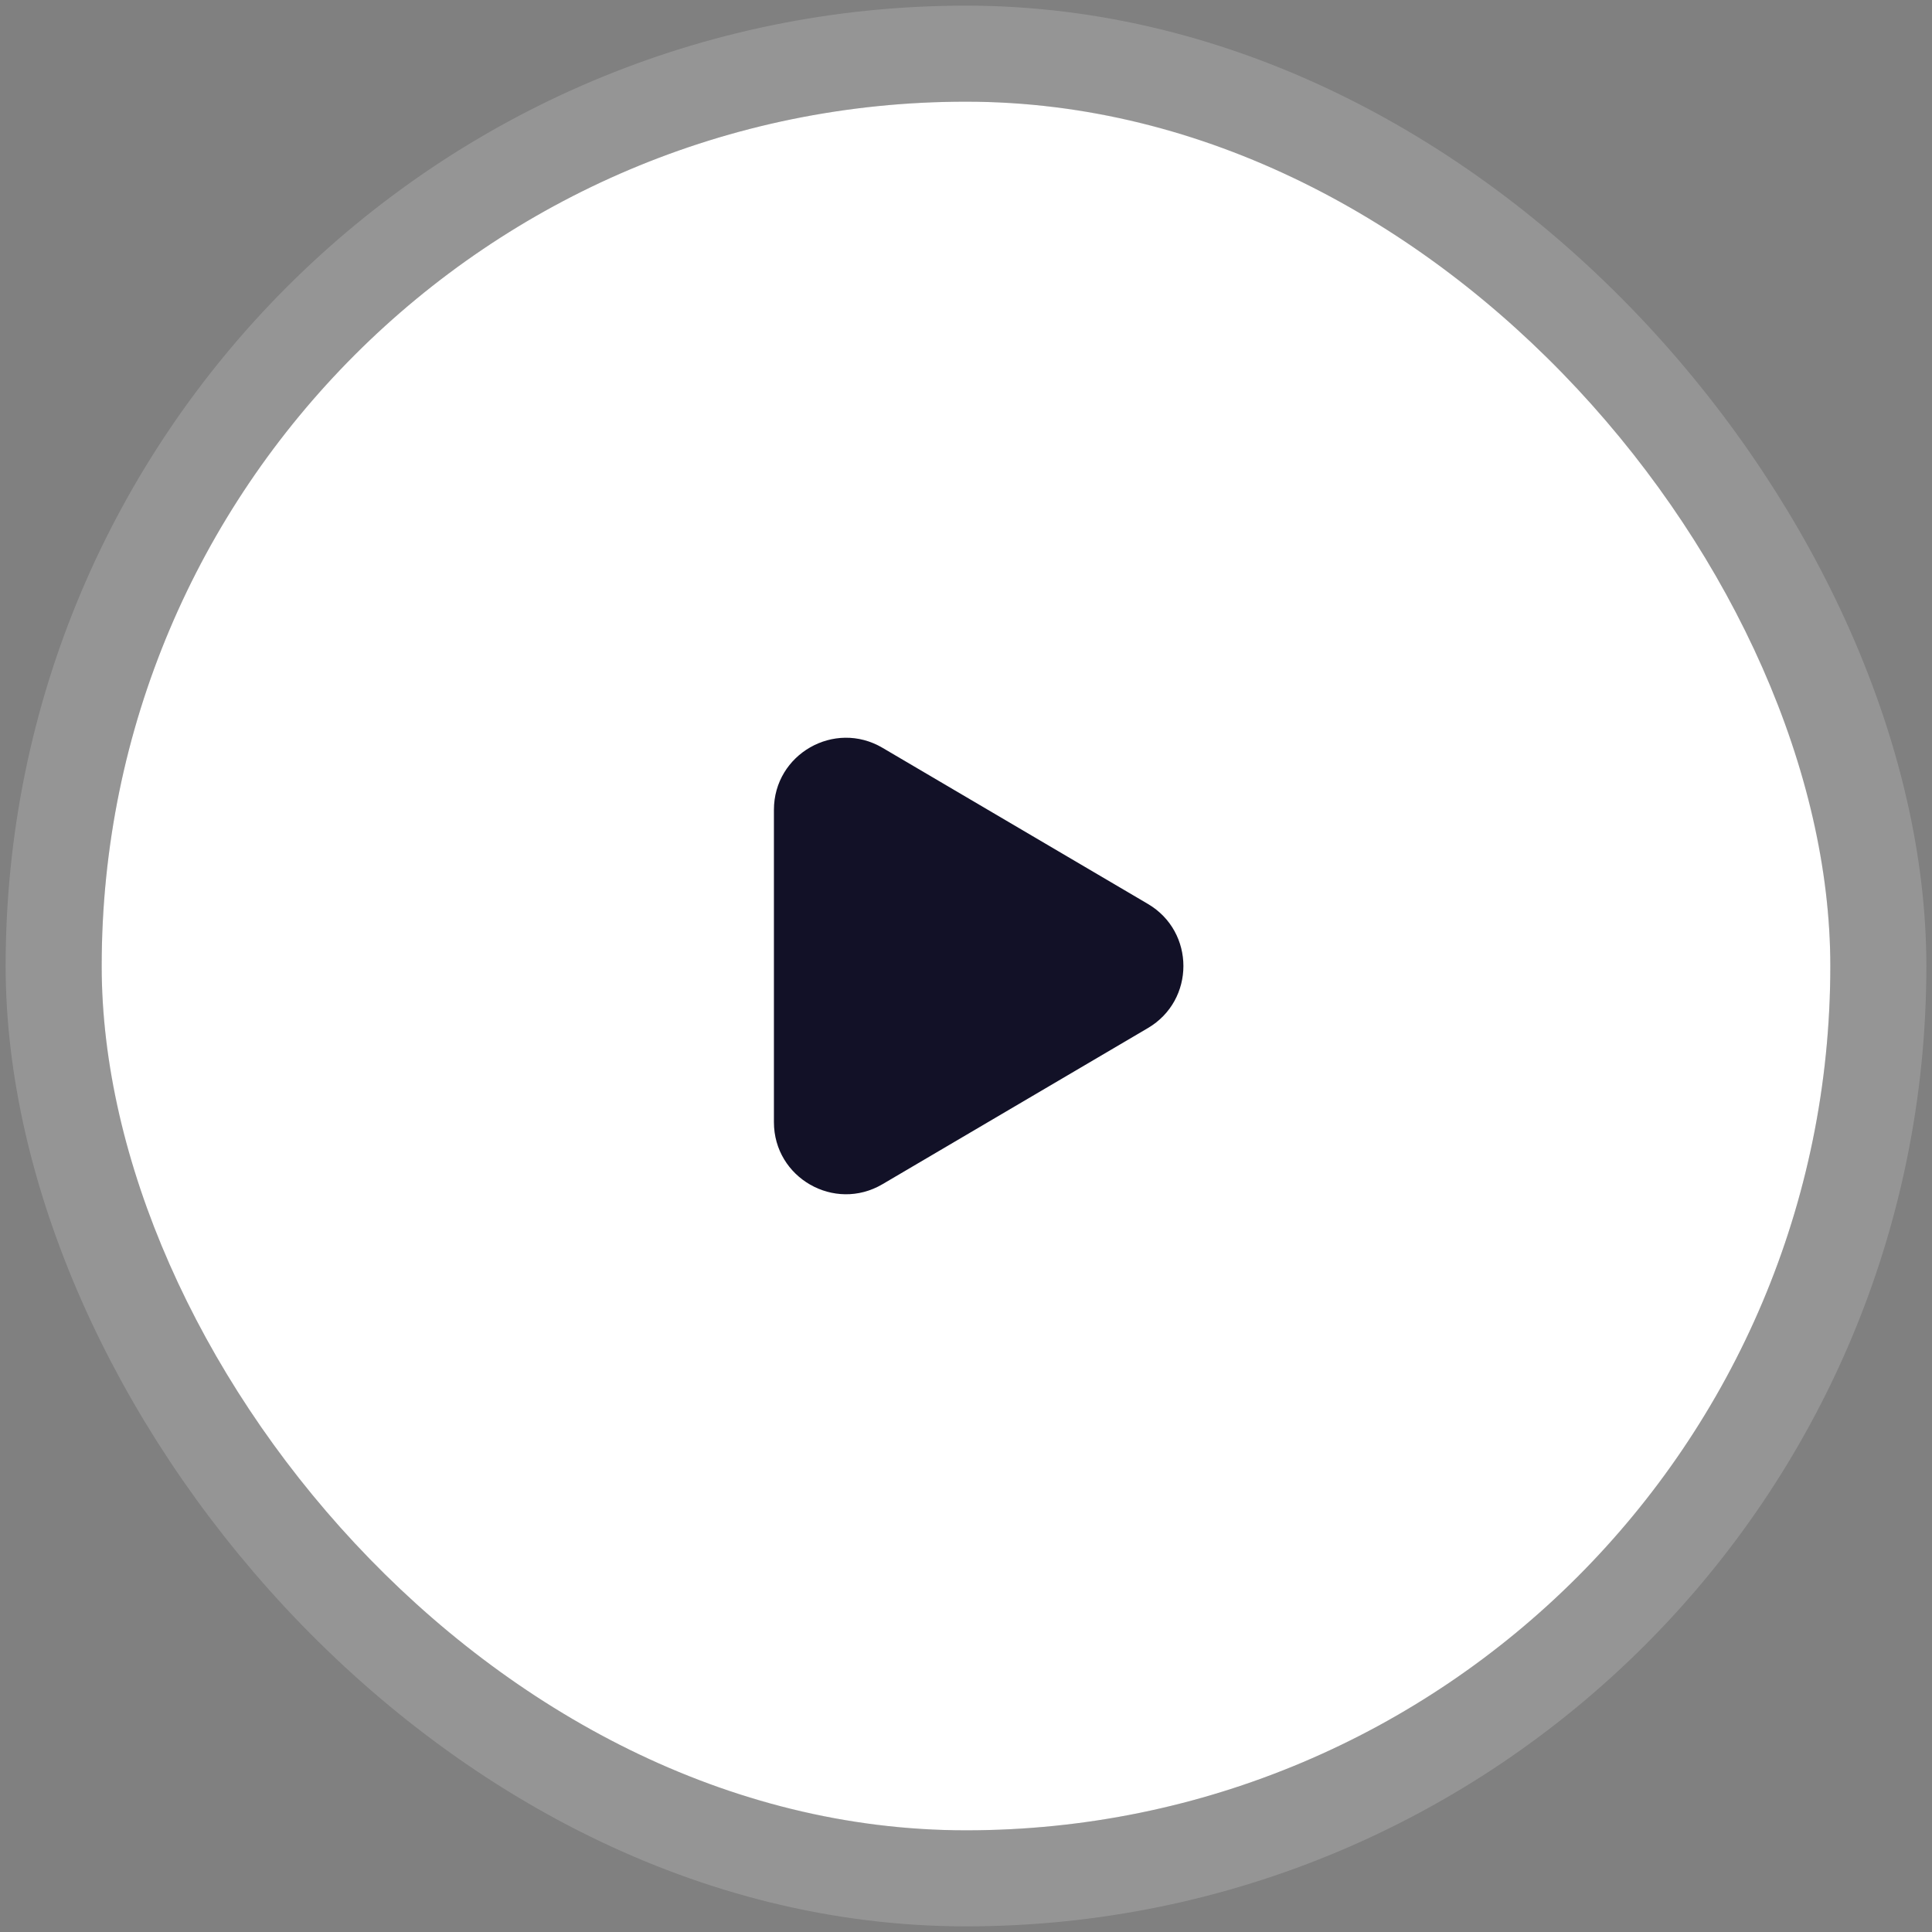 <svg xmlns="http://www.w3.org/2000/svg" width="76" height="76" viewBox="0 0 76 76" fill="none"><rect x="0" y="0" width="76" height="76" fill="#808080" stroke="none"/><rect x="4" y="4" width="68" height="68" rx="34" fill="white"></rect><path fill-rule="evenodd" clip-rule="evenodd" d="M45.155 35.558C47.018 36.653 47.018 39.347 45.155 40.442L34.714 46.584C32.825 47.695 30.444 46.333 30.444 44.142L30.444 31.858C30.444 29.667 32.825 28.305 34.714 29.416L45.155 35.558Z" fill="#121127"></path><rect x="2.111" y="2.111" width="71.778" height="71.778" rx="35.889" stroke="white" stroke-opacity="0.17" stroke-width="3.778"></rect></svg>